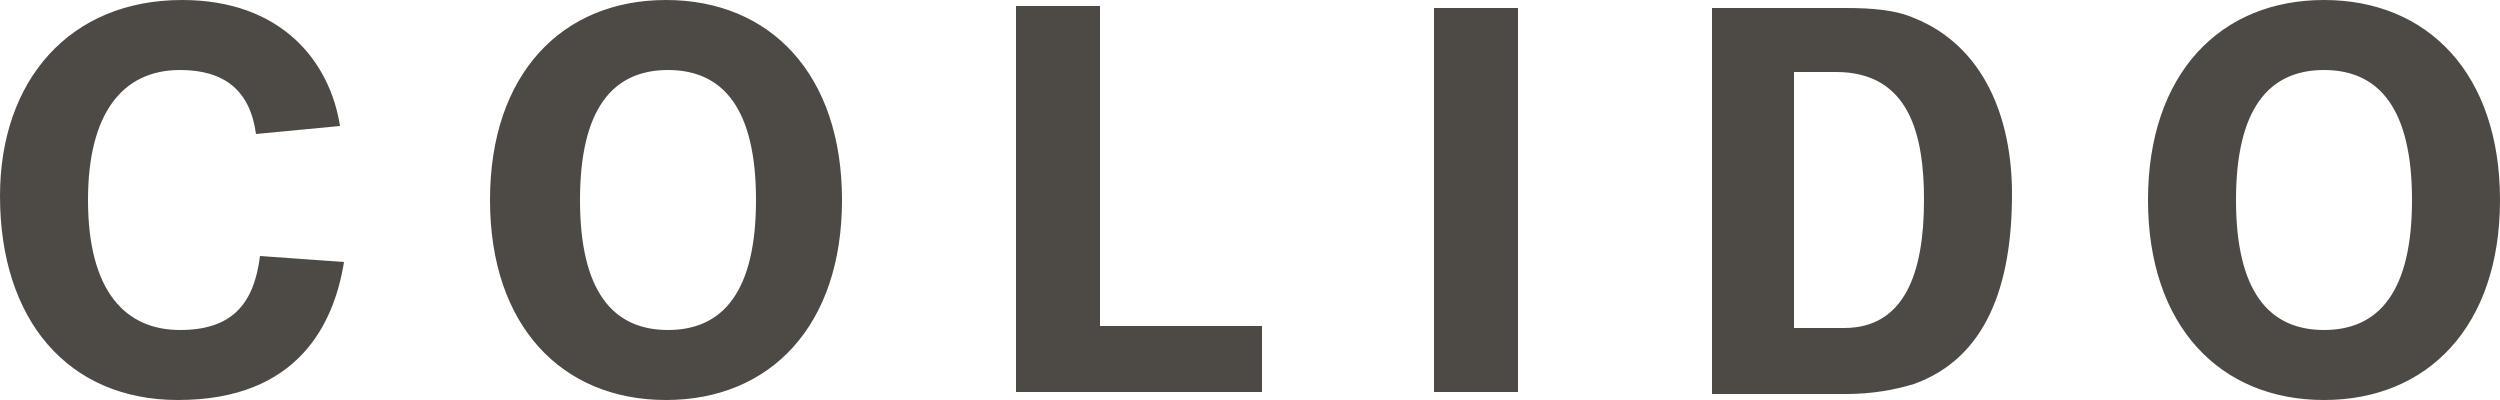 <svg xmlns="http://www.w3.org/2000/svg" viewBox="0 0 125 20"><path fill="#4d4a46" d="M4.4 10c0-4.3 1.7-6.5 4.6-6.5 2.2 0 3.5 1 3.8 3.2l4.2-.4C16.5 3.1 14.1 0 9.1 0 3.5 0 0 4 0 9.8 0 16 3.4 20 8.9 20c6 0 7.8-3.8 8.3-6.9l-4.2-.3c-.3 2.4-1.4 3.7-4 3.7-2.7 0-4.6-1.9-4.6-6.5m33.4 0c0 4.5-1.6 6.5-4.4 6.5S29 14.5 29 10s1.6-6.5 4.4-6.5 4.4 2 4.4 6.5m4.3 0c0-6.3-3.6-10-8.8-10-5.2 0-8.8 3.7-8.8 10s3.6 10 8.8 10c5.2 0 8.8-3.7 8.8-10m8.7 9.6h12.3v-3.3H55V.3h-4.2v19.3zm20.9 0h4.2V.4h-4.2v19.2zM96.2 10c0 3.7-1 6.4-4 6.4h-2.5V3.6h2.1c3.7 0 4.4 3.2 4.4 6.4m4.4-.3c0-3.8-1.4-7.4-4.9-8.8-.9-.4-2.1-.5-3.4-.5h-6.7v19.3h6.7c1.3 0 2.4-.2 3.4-.5 3.6-1.3 4.9-4.9 4.9-9.5m20 .3c0 4.5-1.6 6.5-4.4 6.5-2.8 0-4.4-2-4.4-6.5s1.6-6.5 4.4-6.5c2.8 0 4.4 2 4.4 6.5m4.4 0c0-6.3-3.6-10-8.8-10-5.2 0-8.8 3.7-8.8 10s3.6 10 8.8 10c5.2 0 8.8-3.7 8.8-10"/></svg>